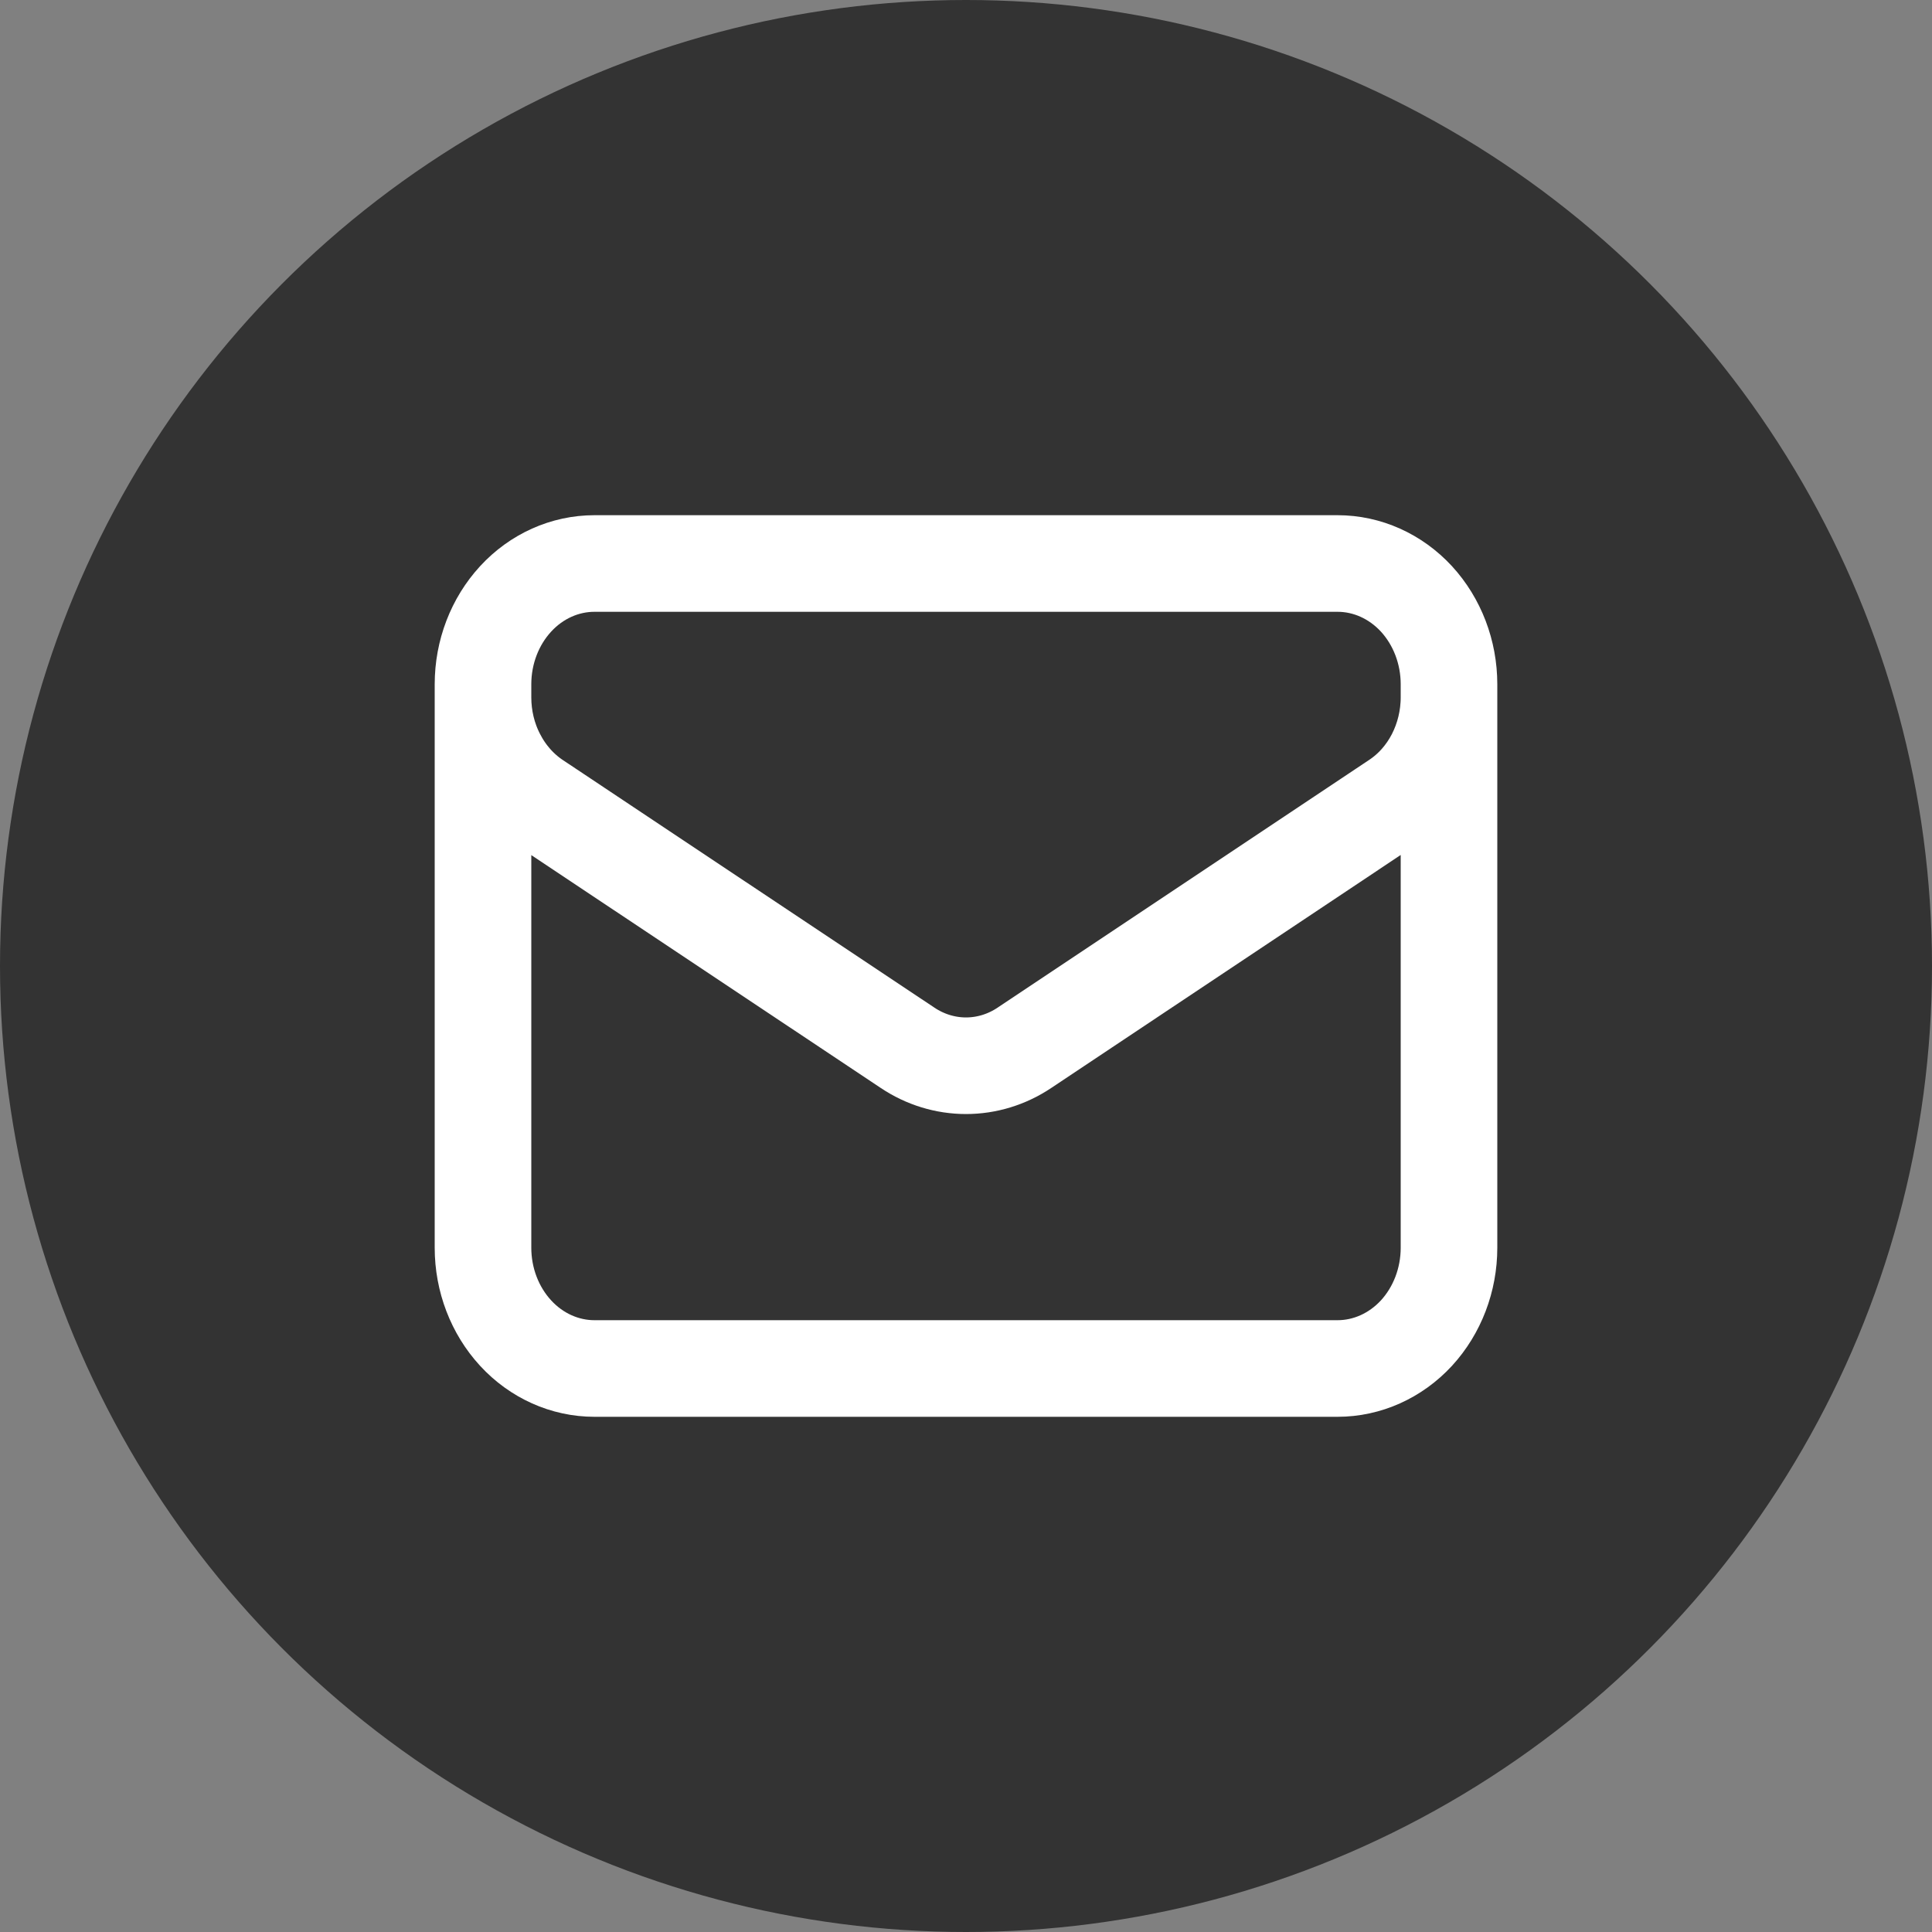 <svg width="24" height="24" viewBox="0 0 24 24" fill="none" xmlns="http://www.w3.org/2000/svg">
<rect x="0" y="0" width="24" height="24" fill="#808080" stroke="none"/>
<circle cx="12" cy="12" r="12" fill="#333333"/>
<path d="M18 8.5V15.5C18 15.898 17.854 16.279 17.595 16.561C17.335 16.842 16.983 17 16.615 17H7.385C7.017 17 6.665 16.842 6.406 16.561C6.146 16.279 6 15.898 6 15.5V8.5M18 8.5C18 8.102 17.854 7.721 17.595 7.439C17.335 7.158 16.983 7 16.615 7H7.385C7.017 7 6.665 7.158 6.406 7.439C6.146 7.721 6 8.102 6 8.5M18 8.5V8.662C18 8.918 17.939 9.17 17.824 9.394C17.709 9.617 17.543 9.805 17.341 9.939L12.726 13.016C12.508 13.162 12.256 13.239 12 13.239C11.744 13.239 11.492 13.162 11.274 13.016L6.658 9.94C6.457 9.806 6.291 9.618 6.176 9.394C6.06 9.171 6 8.919 6 8.663V8.5" stroke="white" stroke-width="1.2" stroke-linecap="round" stroke-linejoin="round"/>
</svg>
